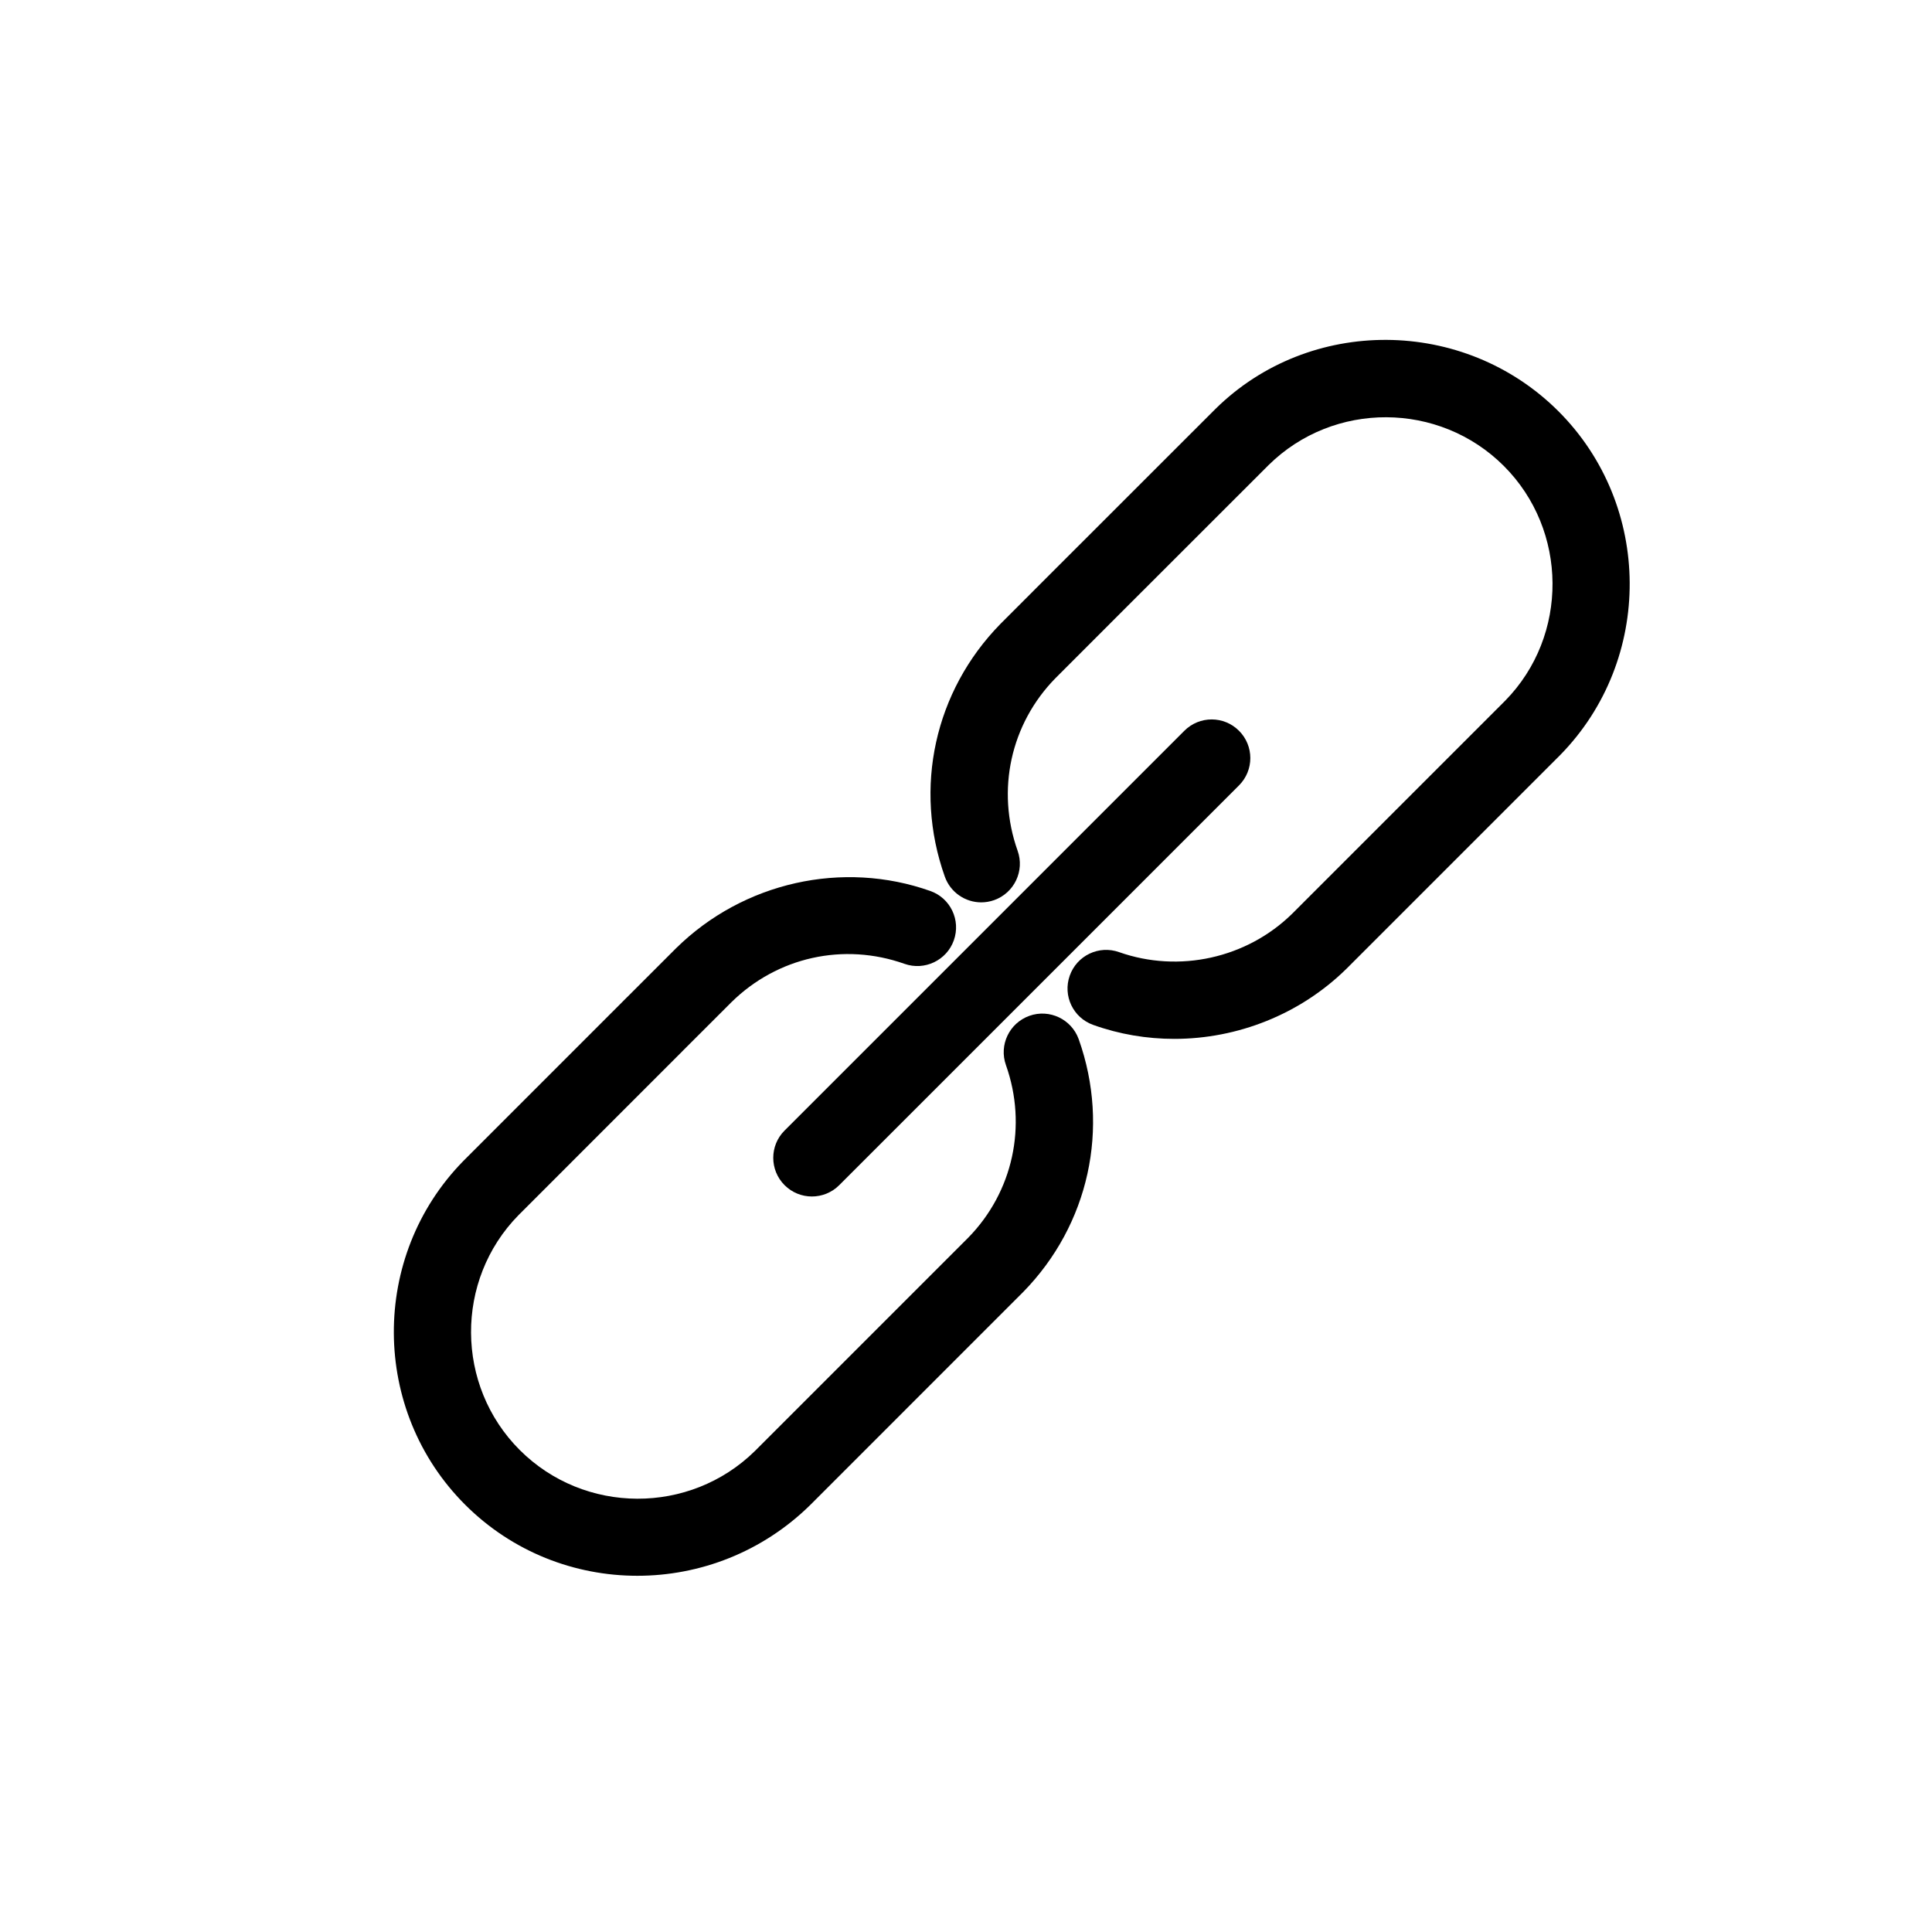 <?xml version="1.0" encoding="utf-8"?>
<!DOCTYPE svg PUBLIC "-//W3C//DTD SVG 1.1//EN" "http://www.w3.org/Graphics/SVG/1.1/DTD/svg11.dtd">
<svg fill="#000000" height="800px" width="800px" version="1.1" id="Layer_1" xmlns="http://www.w3.org/2000/svg" xmlns:xlink="http://www.w3.org/1999/xlink" 
	 viewBox="0 0 50 50" enable-background="new 0 0 50 50" xml:space="preserve">
<path d="M24.077,23.059c-2.264-0.803-4.838-0.234-6.581,1.482c-0.133,0.133-0.781,0.781-1.26,1.26
	c-0.001,0.001-0.001,0.001-0.002,0.001c-4.199,4.199-4.246,4.247-4.246,4.247c-2.412,2.463-2.392,6.452,0.048,8.891
	c1.226,1.226,2.84,1.841,4.459,1.841c1.613,0,3.232-0.61,4.478-1.836c3.289-3.289,4.007-4.007,4.176-4.177l1.331-1.331
	c1.702-1.739,2.253-4.245,1.438-6.54c-0.186-0.521-0.759-0.792-1.276-0.608c-0.521,0.185-0.793,0.757-0.608,1.276
	c0.557,1.57,0.181,3.284-0.976,4.466l-1.861,1.861c0,0,0,0.001-0.001,0.001c-1.08,1.08-3.373,3.372-3.657,3.657
	c-1.686,1.658-4.416,1.647-6.088-0.024c-1.667-1.667-1.682-4.394-0.035-6.075c0.097-0.098,4.233-4.234,4.233-4.234
	c0.001-0.001,0.001-0.001,0.001-0.002c0.494-0.494,1.135-1.134,1.279-1.278c1.19-1.172,2.907-1.551,4.48-0.993
	c0.517,0.183,1.091-0.088,1.276-0.608C24.87,23.814,24.598,23.243,24.077,23.059z"/>
<path d="M30.39,26.886c1.639,0,3.258-0.635,4.459-1.817l1.286-1.286l0.564-0.564l3.683-3.683c2.411-2.465,2.39-6.453-0.049-8.892
	c-2.448-2.445-6.442-2.461-8.875-0.063c-0.024,0.022-0.028,0.026-4.263,4.261c0,0,0,0.001-0.001,0.001l-1.304,1.305
	c-1.703,1.739-2.254,4.245-1.438,6.54c0.146,0.409,0.531,0.665,0.942,0.665c0.111,0,0.225-0.019,0.335-0.058
	c0.521-0.186,0.792-0.757,0.607-1.277c-0.558-1.569-0.181-3.282,0.976-4.464l1.861-1.862c1.131-1.13,3.584-3.583,3.659-3.657
	c1.684-1.659,4.414-1.646,6.086,0.023c1.667,1.667,1.682,4.394,0.041,6.071l-3.675,3.675l-0.564,0.564l-1.28,1.28
	c-1.173,1.152-2.929,1.54-4.479,0.993c-0.519-0.185-1.092,0.087-1.276,0.608c-0.185,0.521,0.088,1.092,0.608,1.276
	C28.975,26.769,29.684,26.886,30.39,26.886z"/>
<path d="M20.305,30.672c0.195,0.195,0.451,0.293,0.707,0.293s0.512-0.098,0.707-0.293l10.346-10.346
	c0.391-0.391,0.391-1.023,0-1.414s-1.023-0.391-1.414,0L20.305,29.258C19.914,29.648,19.914,30.281,20.305,30.672z"/>
</svg>